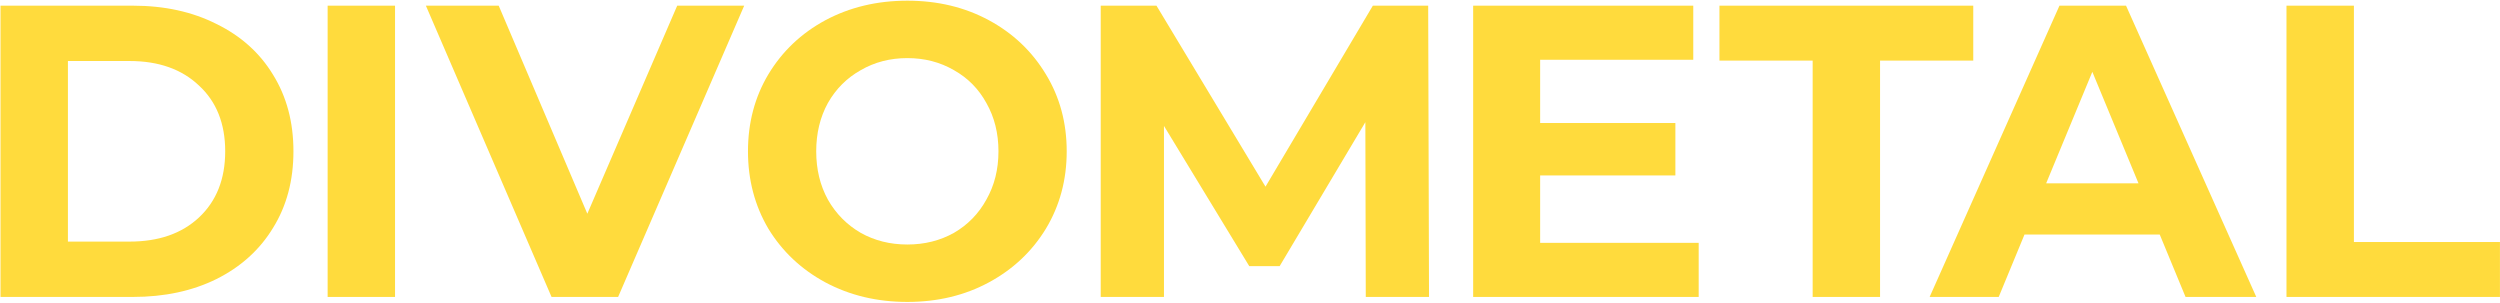 <svg width="1454" height="176" viewBox="0 0 1454 176" fill="none" xmlns="http://www.w3.org/2000/svg">
<path d="M0.297 3.299H77.253C95.645 3.299 111.859 6.848 125.895 13.947C140.092 20.884 151.063 30.726 158.807 43.471C166.712 56.216 170.665 71.059 170.665 87.999C170.665 104.939 166.712 119.782 158.807 132.527C151.063 145.272 140.092 155.194 125.895 162.293C111.859 169.23 95.645 172.699 77.253 172.699H0.297V3.299ZM75.317 140.513C92.257 140.513 105.728 135.834 115.731 126.477C125.895 116.958 130.977 104.132 130.977 87.999C130.977 71.866 125.895 59.12 115.731 49.763C105.728 40.244 92.257 35.485 75.317 35.485H39.501V140.513H75.317Z" fill="#FFDB3D"/>
<path d="M190.55 3.299H229.754V172.699H190.55V3.299Z" fill="#FFDB3D"/>
<path d="M432.823 3.299L359.497 172.699H320.777L247.693 3.299H290.043L341.589 124.299L393.861 3.299H432.823Z" fill="#FFDB3D"/>
<path d="M527.709 175.603C510.124 175.603 494.233 171.812 480.035 164.229C465.999 156.646 454.948 146.24 446.881 133.011C438.976 119.62 435.023 104.616 435.023 87.999C435.023 71.382 438.976 56.458 446.881 43.229C454.948 29.838 465.999 19.352 480.035 11.769C494.233 4.186 510.124 0.395 527.709 0.395C545.295 0.395 561.105 4.186 575.141 11.769C589.177 19.352 600.229 29.838 608.295 43.229C616.362 56.458 620.395 71.382 620.395 87.999C620.395 104.616 616.362 119.62 608.295 133.011C600.229 146.24 589.177 156.646 575.141 164.229C561.105 171.812 545.295 175.603 527.709 175.603ZM527.709 142.207C537.712 142.207 546.747 139.948 554.813 135.431C562.88 130.752 569.172 124.299 573.689 116.071C578.368 107.843 580.707 98.486 580.707 87.999C580.707 77.512 578.368 68.155 573.689 59.927C569.172 51.699 562.88 45.326 554.813 40.809C546.747 36.13 537.712 33.791 527.709 33.791C517.707 33.791 508.672 36.13 500.605 40.809C492.539 45.326 486.166 51.699 481.487 59.927C476.97 68.155 474.711 77.512 474.711 87.999C474.711 98.486 476.97 107.843 481.487 116.071C486.166 124.299 492.539 130.752 500.605 135.431C508.672 139.948 517.707 142.207 527.709 142.207Z" fill="#FFDB3D"/>
<path d="M794.333 172.699L794.091 71.059L744.239 154.791H726.573L676.963 73.237V172.699H640.179V3.299H672.607L736.011 108.569L798.447 3.299H830.633L831.117 172.699H794.333Z" fill="#FFDB3D"/>
<path d="M987.952 141.239V172.699H856.788V3.299H984.806V34.759H895.75V71.543H974.4V102.035H895.75V141.239H987.952Z" fill="#FFDB3D"/>
<path d="M1054.24 35.243H1000.03V3.299H1147.65V35.243H1093.44V172.699H1054.24V35.243Z" fill="#FFDB3D"/>
<path d="M1256.1 136.399H1177.45L1162.45 172.699H1122.28L1197.78 3.299H1236.5L1312.25 172.699H1271.11L1256.1 136.399ZM1243.76 106.633L1216.9 41.777L1190.04 106.633H1243.76Z" fill="#FFDB3D"/>
<path d="M1329.82 3.299H1369.03V140.755H1453.97V172.699H1329.82V3.299Z" fill="#FFDB3D"/>
</svg>
